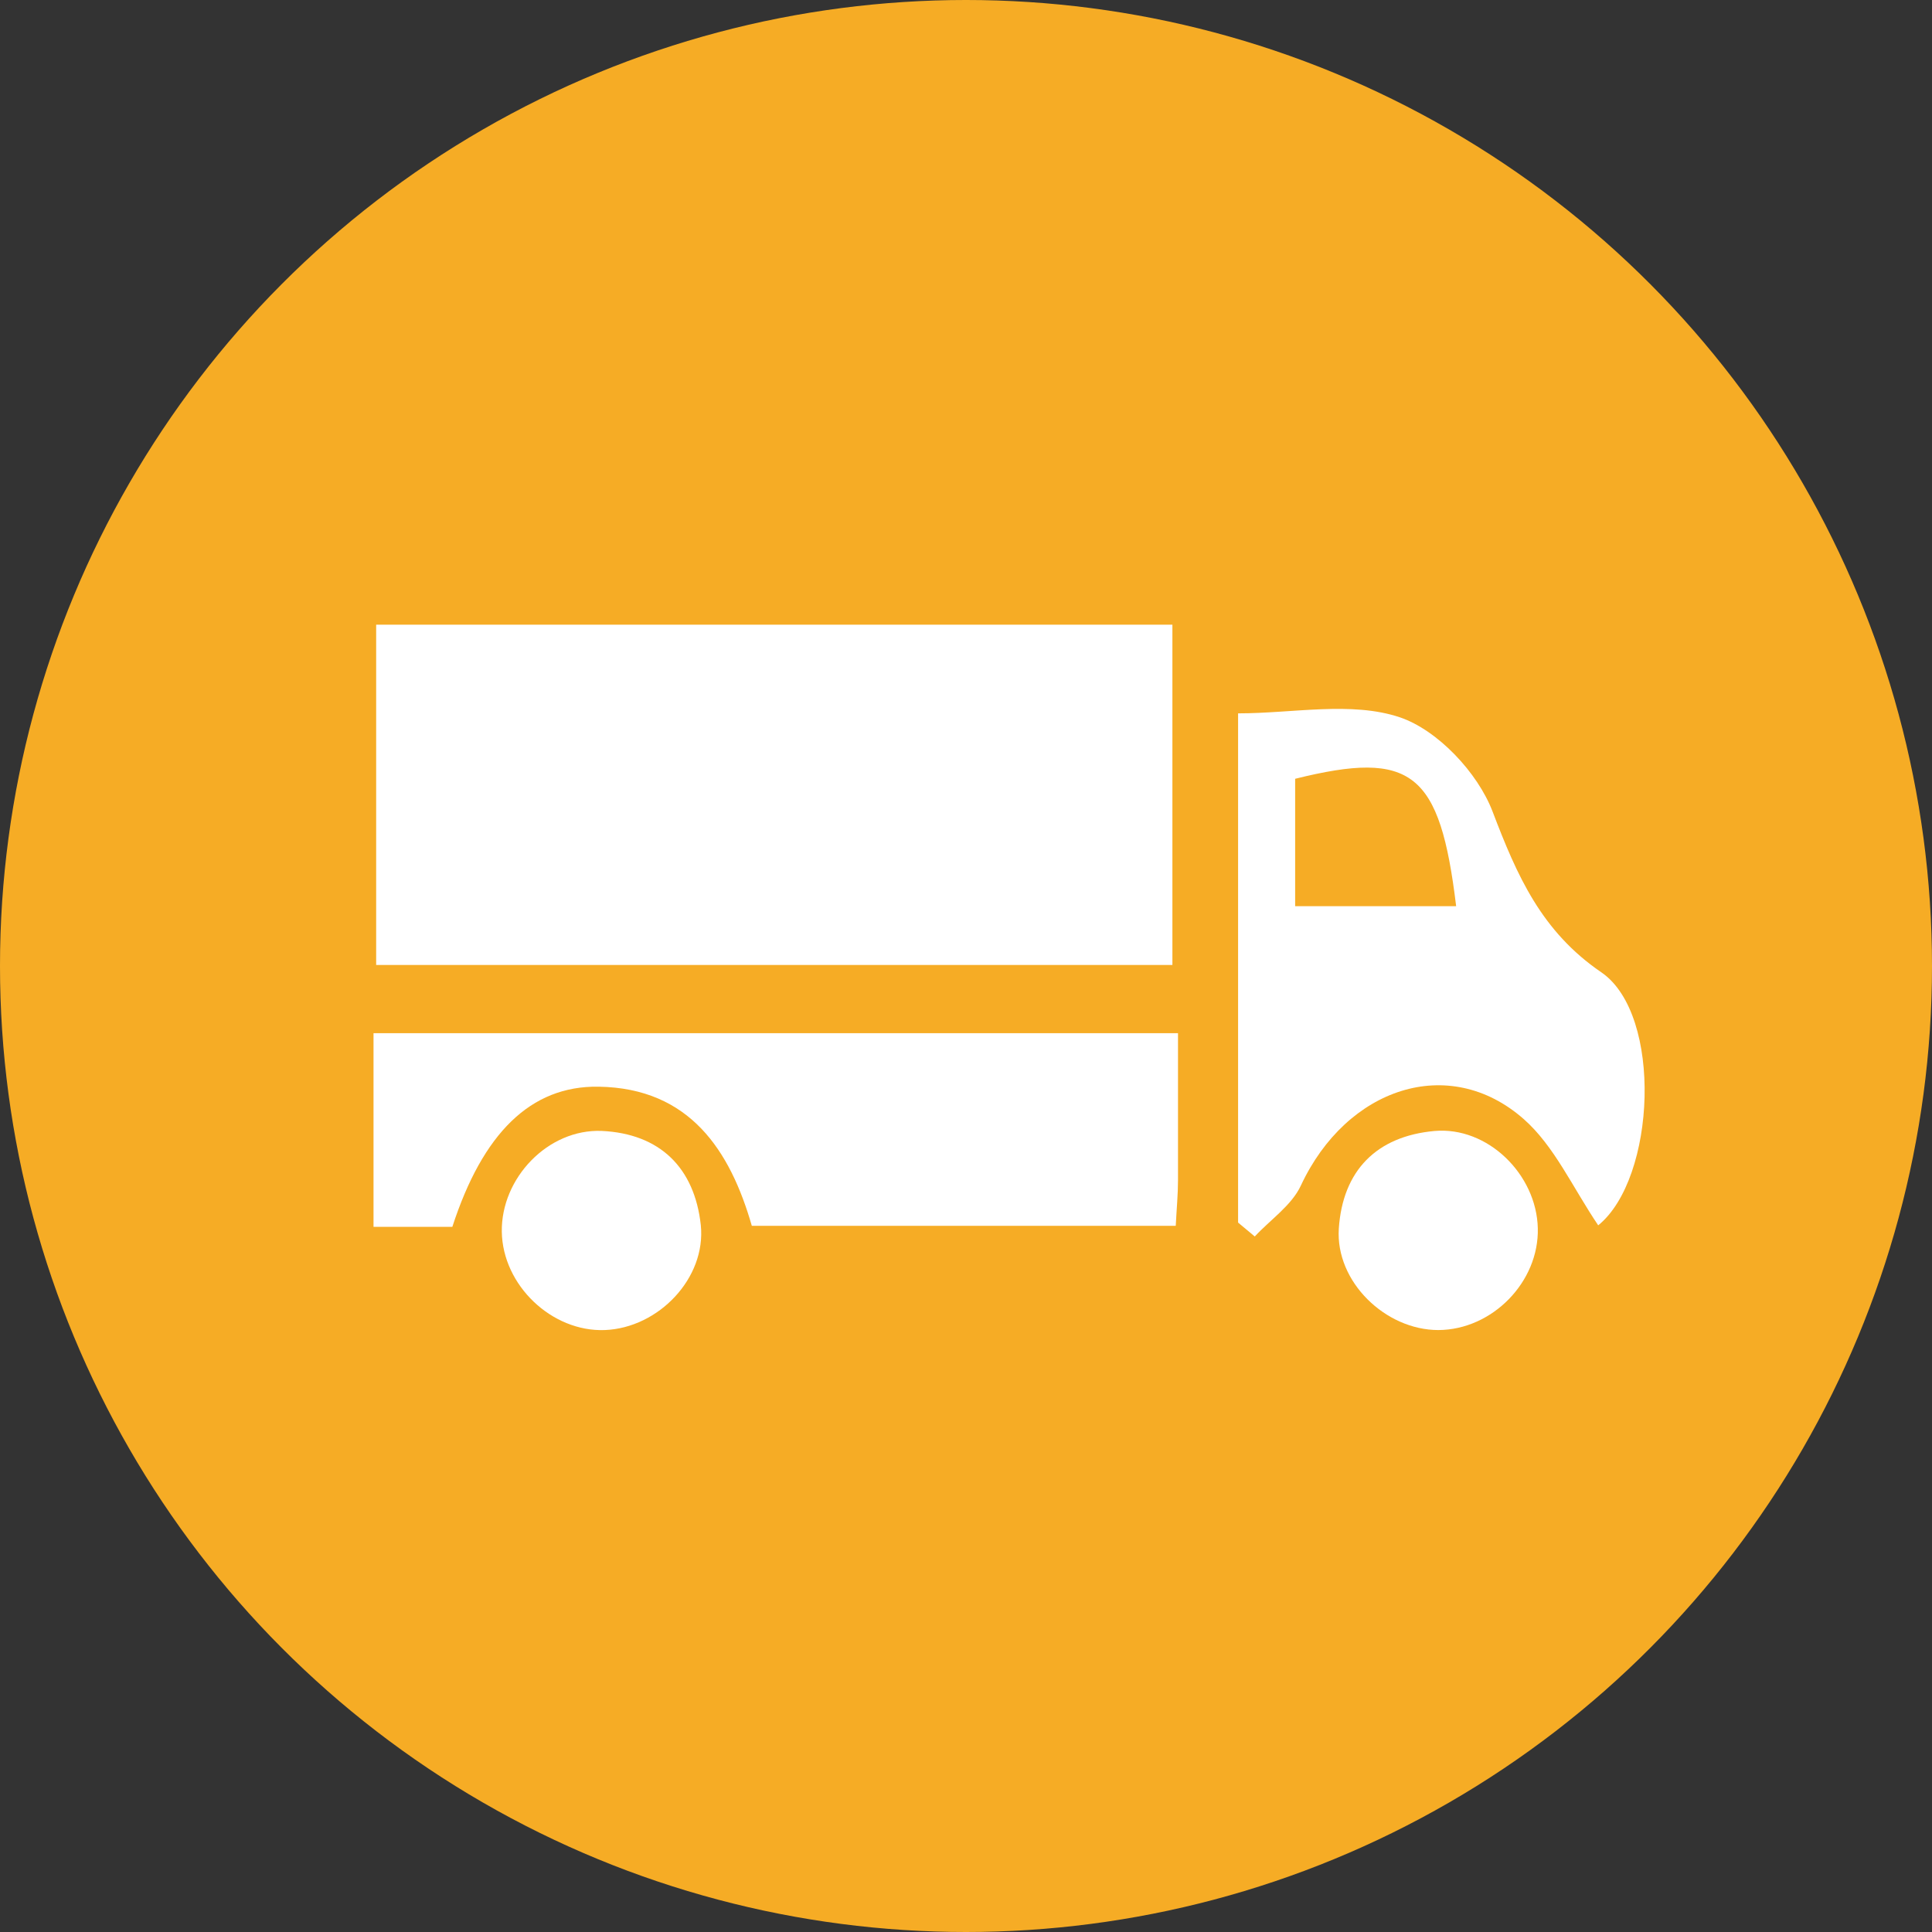 <svg id="Layer_1" data-name="Layer 1" xmlns="http://www.w3.org/2000/svg" viewBox="0 0 300 300"><rect x="0" y="0" width="300" height="300" fill="#333333" stroke="none"/><defs><style>.cls-1{fill:#f6ac25;}.cls-2{fill:#fff;}</style></defs><circle class="cls-1" cx="150" cy="150" r="150"/><path class="cls-2" d="M58.41,97H182.05v52.84H58.41Z"/><path class="cls-2" d="M182.92,160.43c0,8,0,15.42,0,22.83,0,2.18-.21,4.35-.35,7.08H116.74c-3.35-11.63-9.6-21.38-23.79-21.6-10.57-.17-18,7.26-22.71,21.76H58V160.43Z"/><path class="cls-2" d="M248.17,190.27c-4-5.93-6.83-12.34-11.59-16.52C225,163.58,209.09,168.89,202,184.09c-1.43,3.08-4.73,5.29-7.16,7.91l-2.59-2.16V110.77c8.56,0,17.57-1.91,25.11.61,5.9,2,12.1,8.61,14.4,14.62,3.81,10,7.59,18.64,16.92,25C258.22,157.57,257.14,183,248.17,190.27Zm-47.06-49.56h25c-2.52-20.82-6.84-24.29-25-19.78Z"/><path class="cls-2" d="M93.92,206.53c-8.23.32-15.87-6.95-16-15.26s7.15-16,15.53-15.66c9,.43,14.39,5.69,15.37,14.62C109.67,198.45,102.27,206.2,93.92,206.53Z"/><path class="cls-2" d="M238.79,190.71c.21,8.34-7.06,15.78-15.44,15.82-8.23,0-16-7.52-15.46-15.75.6-9,5.85-14.34,14.84-15.16C231,174.88,238.59,182.35,238.79,190.71Z"/></svg>
